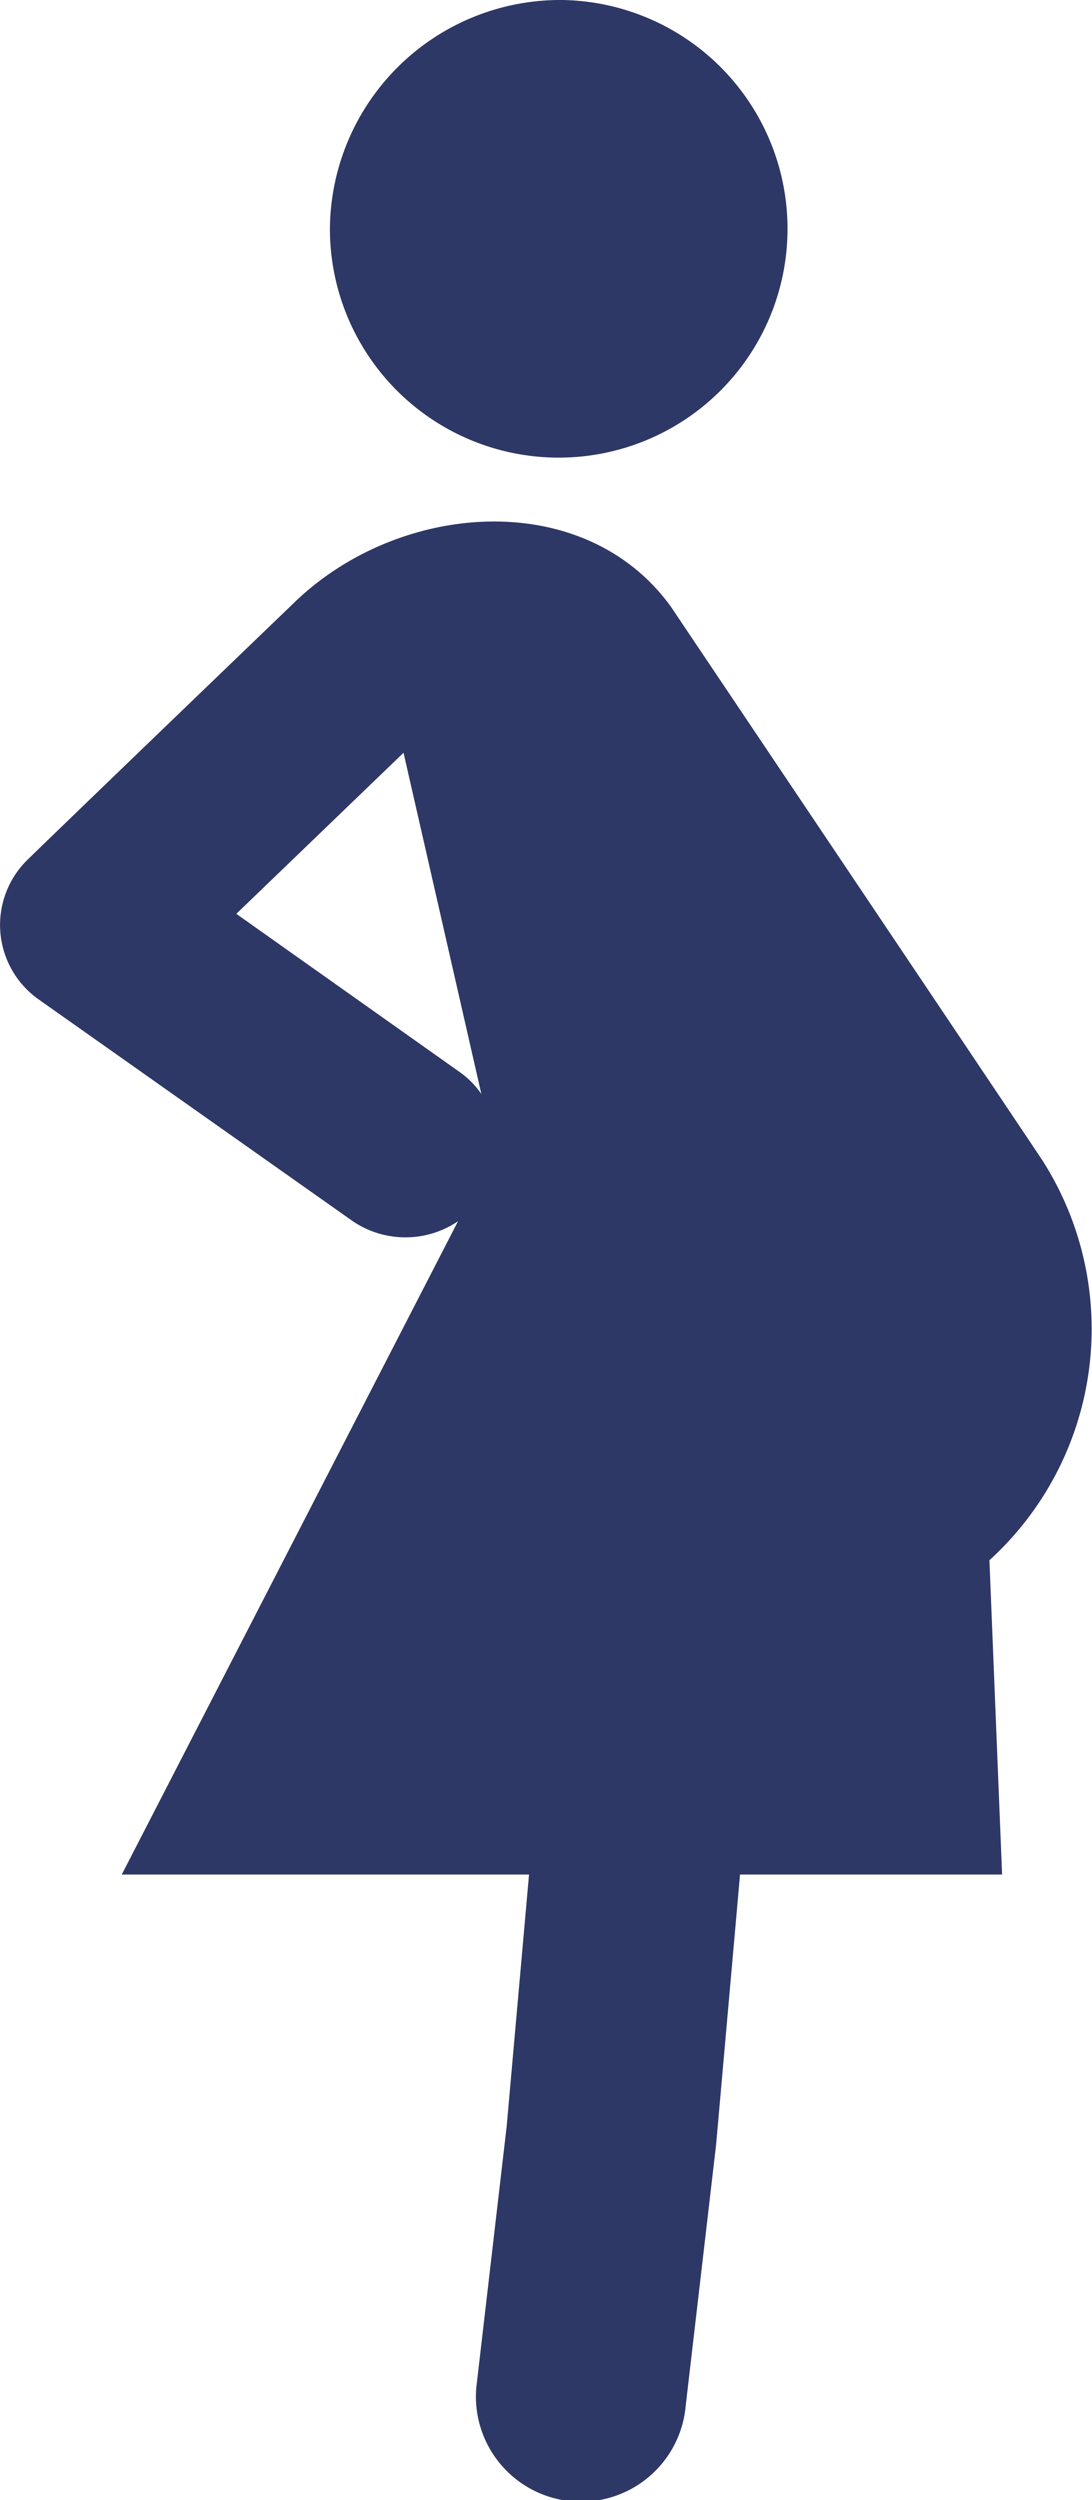 <svg xmlns="http://www.w3.org/2000/svg" width="25.156" height="57.59" viewBox="0 0 25.156 57.59">
  <defs>
    <style>
      .cls-1 {
        fill: #2e3866;
        fill-rule: evenodd;
      }
    </style>
  </defs>
  <path id="icon_sanfujinka.svg" class="cls-1" d="M536.949,1700.88a7.208,7.208,0,0,0,1.234-9.19c0-.01-8.582-12.79-8.582-12.79-2-2.74-6.24-2.42-8.656-.09h0s-5.115,4.92-6.151,5.93a2.1,2.1,0,0,0,.25,3.22l7.21,5.09a2.16,2.16,0,0,0,2.454.02l-7.747,15.05h9.382c-0.266,3-.515,5.8-0.515,5.8l-0.7,6.02a2.421,2.421,0,0,0,4.825.41l0.7-6.01,0.551-6.22h6.037ZM519.6,1685.99l3.852-3.71,1.793,7.86a2.025,2.025,0,0,0-.506-0.51Zm7.5-21.05a5.271,5.271,0,1,1-5.344,5.27A5.308,5.308,0,0,1,527.1,1664.94Z" transform="translate(-514.156 -1664.94)"/>
</svg>
